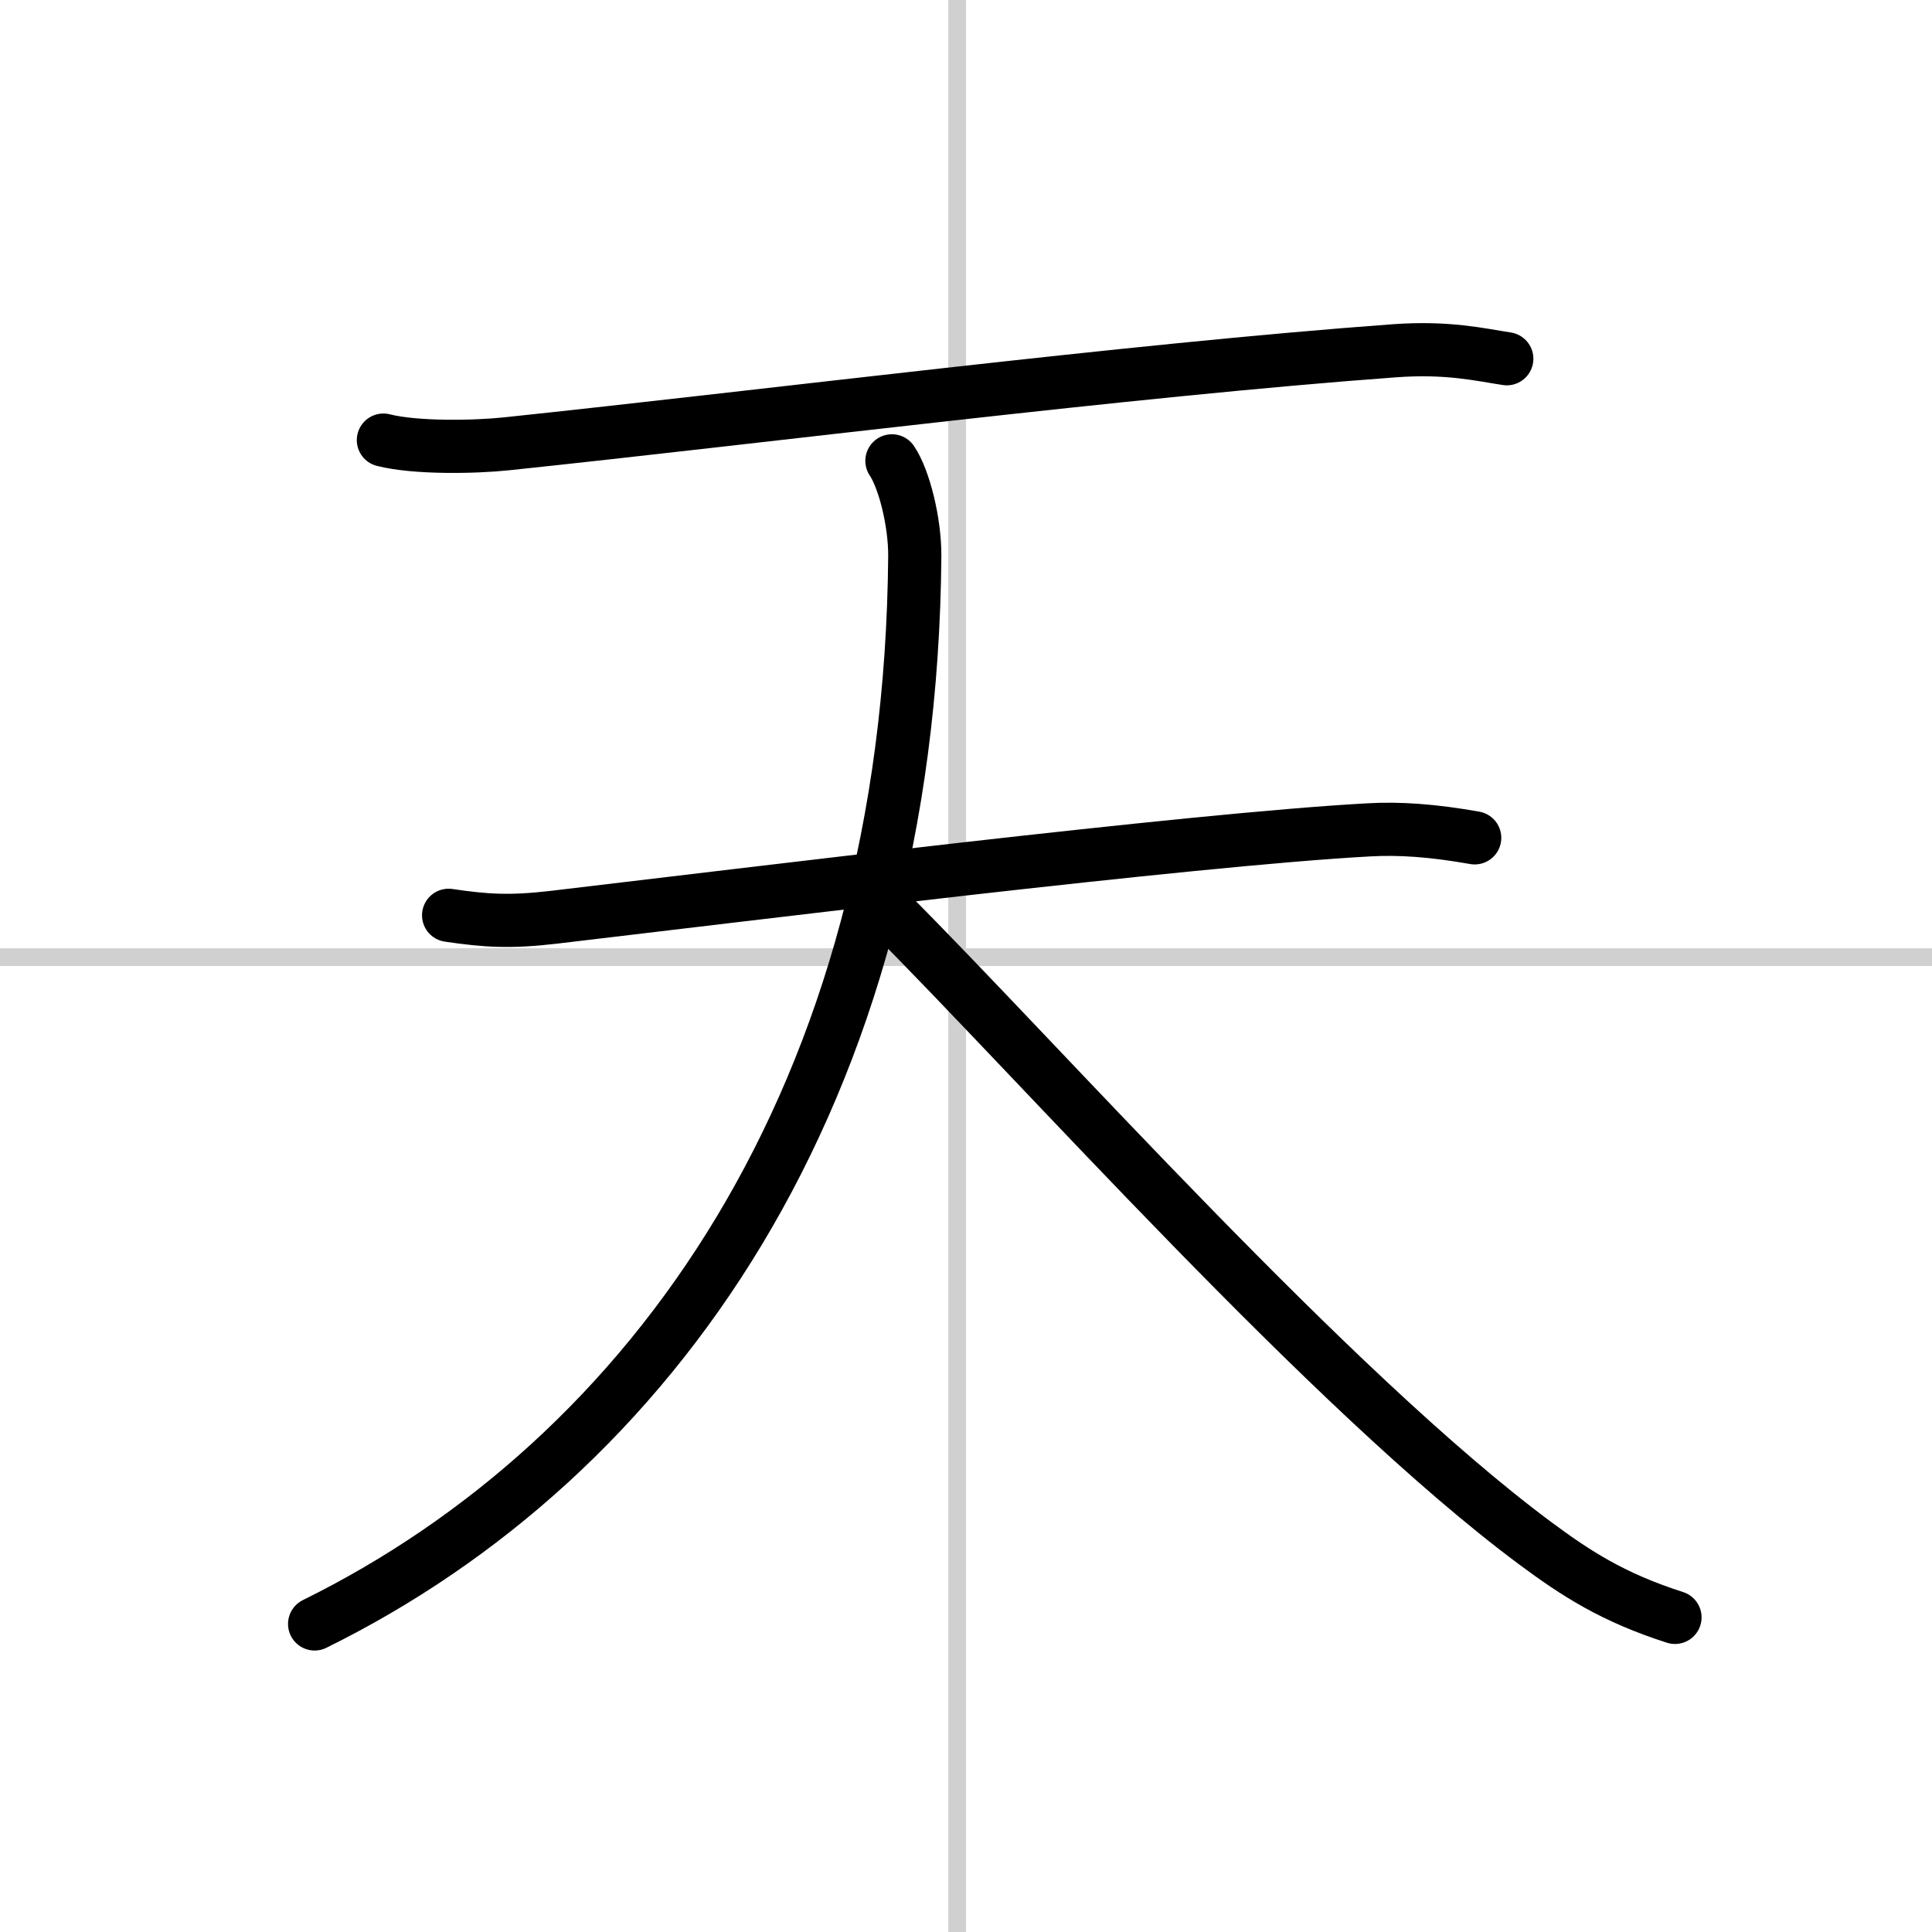 <svg width="400" height="400" viewBox="0 0 109 109" xmlns="http://www.w3.org/2000/svg"><rect x="0" y="0" width="109" height="109" fill="#808080" stroke="none"/><g fill="none" stroke="#000" stroke-linecap="round" stroke-linejoin="round" stroke-width="3"><rect width="100%" height="100%" fill="#fff" stroke="#fff"/><line x1="54" x2="54" y2="109" stroke="#d0d0d0" stroke-width="1"/><line x2="109" y1="54" y2="54" stroke="#d0d0d0" stroke-width="1"/><path d="m21.63 24.83c1.81 0.46 5.14 0.4 6.94 0.21 14.55-1.53 35.18-4.16 50.1-5.25 3.01-0.22 4.83 0.22 6.34 0.45"/><path d="m25.31 51.64c2.09 0.31 3.47 0.4 5.94 0.11 10.62-1.25 35.88-4.38 45.96-4.93 1.74-0.1 3.62 0.03 5.99 0.45"/><path d="m50.32 26c0.68 1 1.3 3.43 1.29 5.37-0.24 30.51-14.86 50.88-33.86 60.25"/><path d="M50.1,51.39C58.71,60,75.07,78.48,86.59,87.05c2.33,1.73,4.41,3.08,7.91,4.2"/></g></svg>
